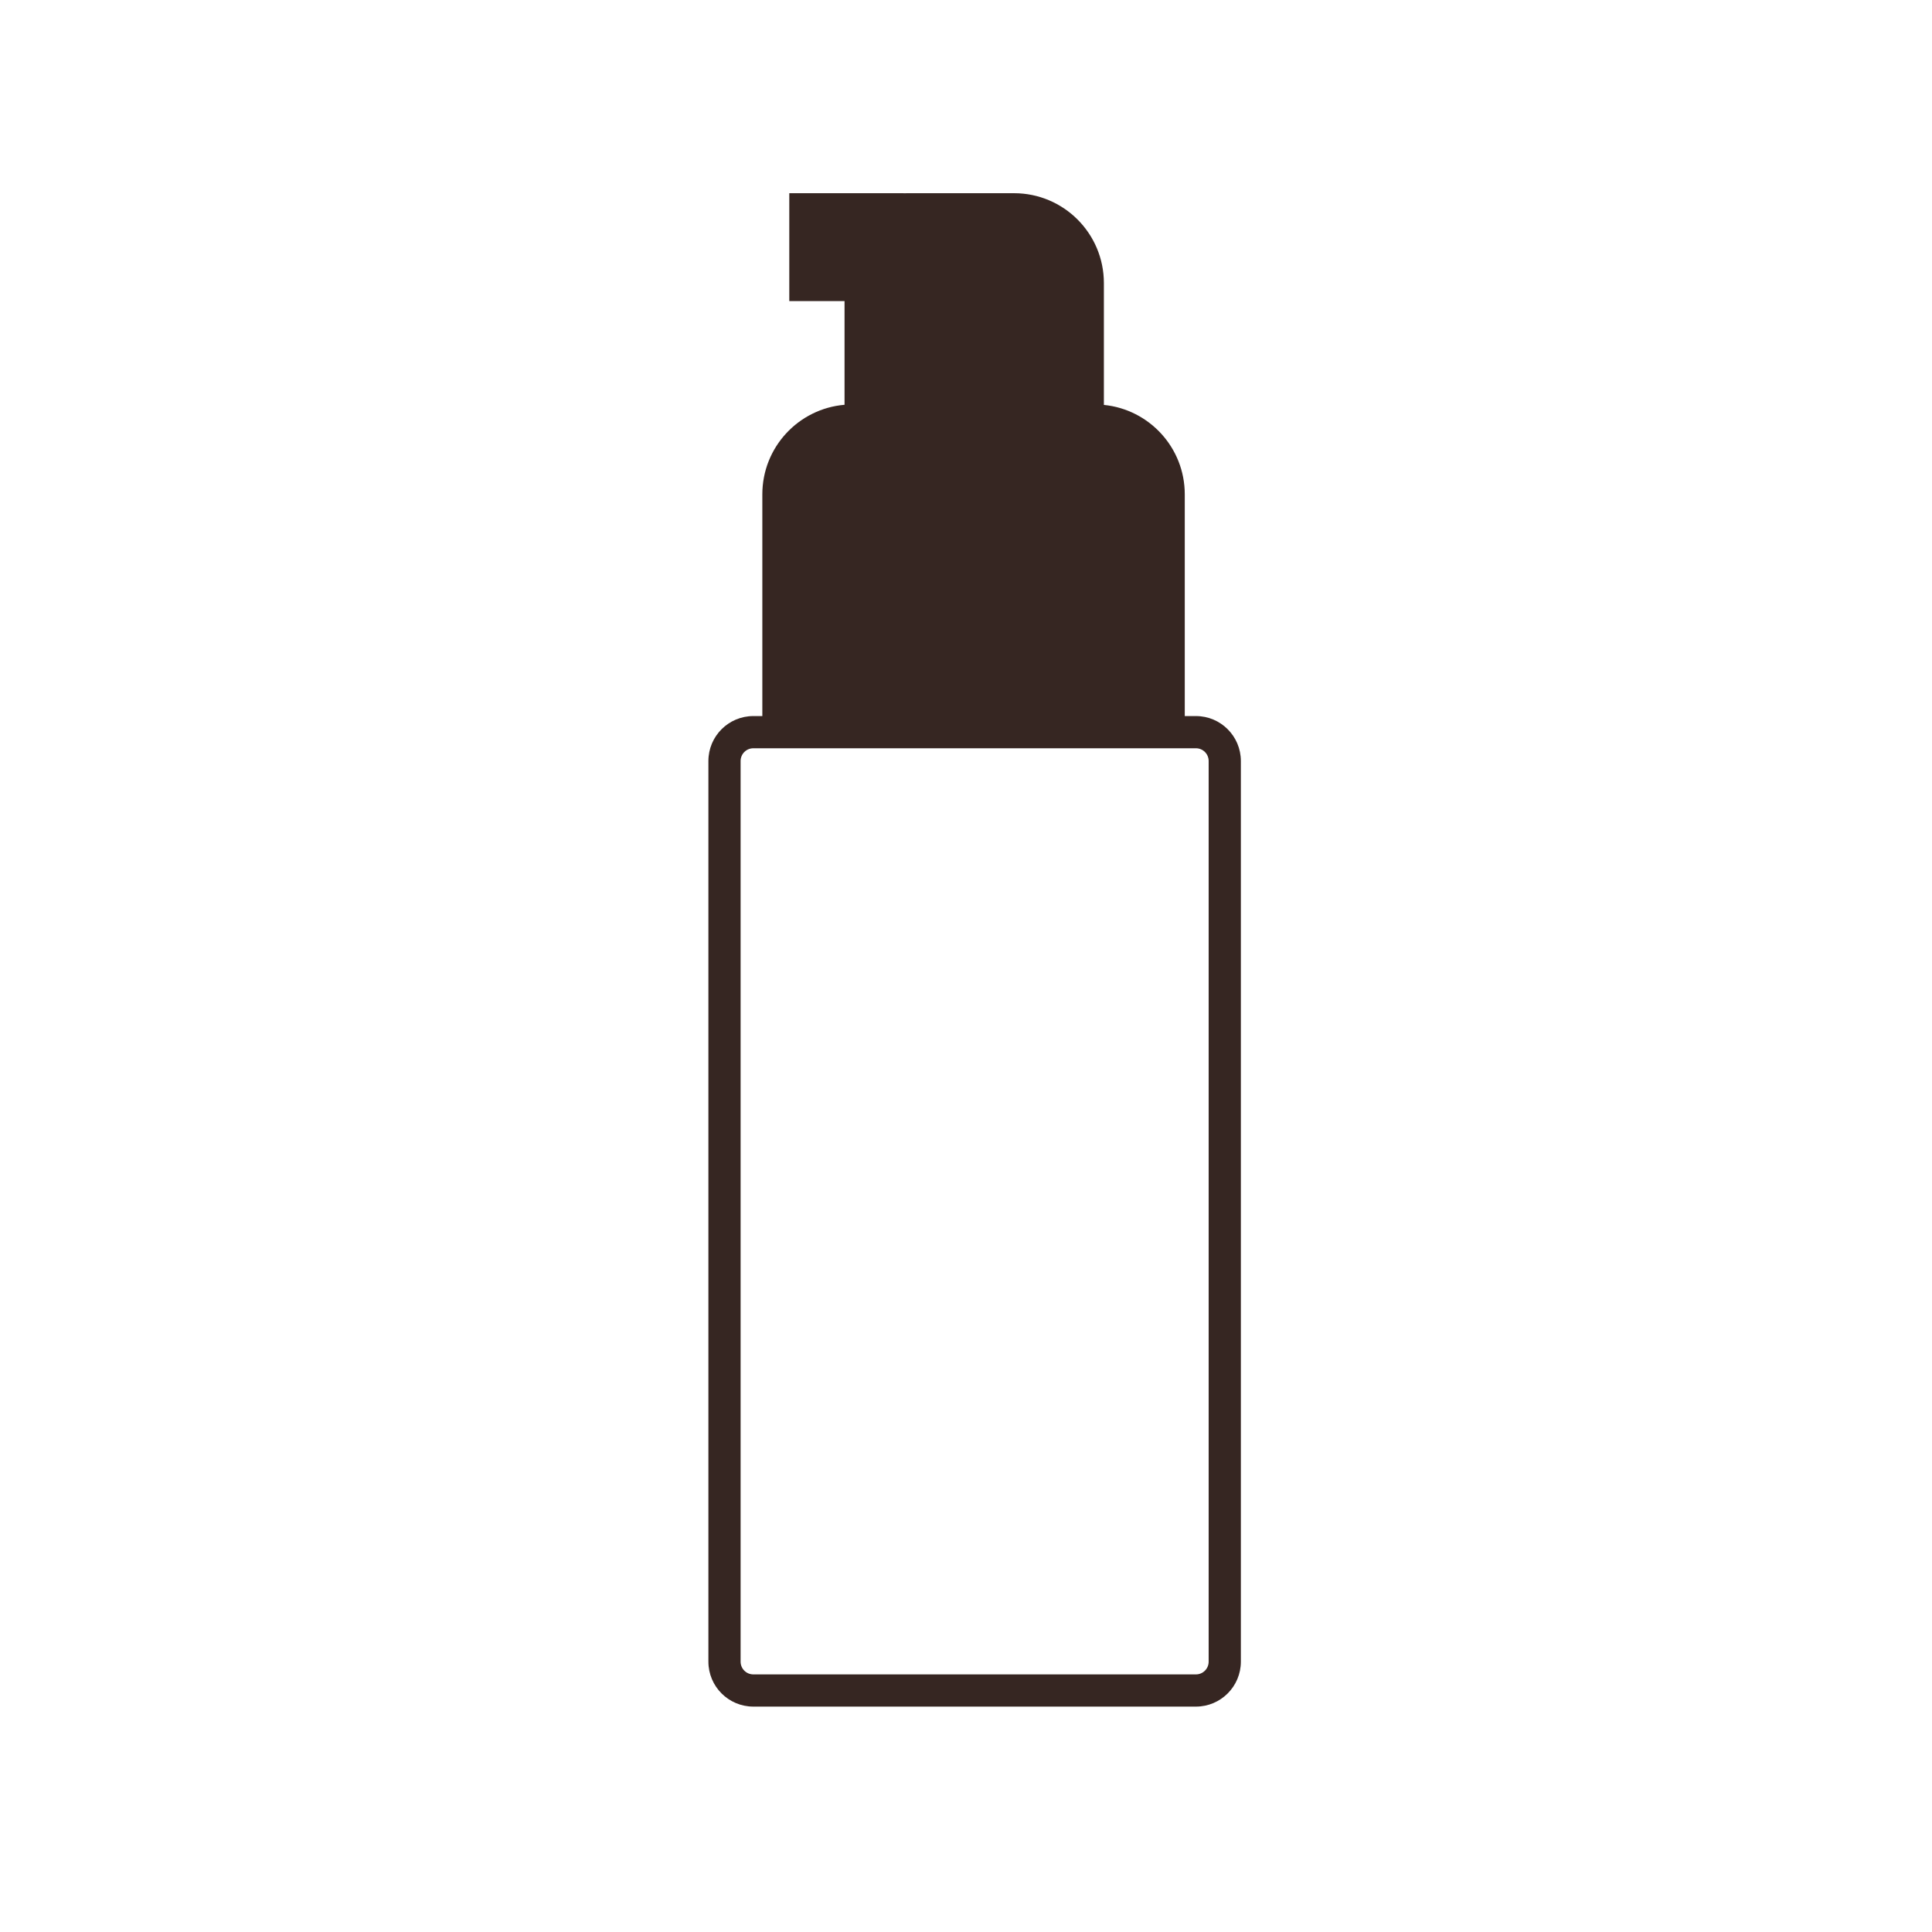 <svg xmlns="http://www.w3.org/2000/svg" fill="none" viewBox="0 0 60 60" height="60" width="60">
<path fill="#362622" d="M28.002 6H26.228H24.512V9.35H26.228V12.571C24.798 12.692 23.675 13.891 23.675 15.352V22.238H23.396C22.625 22.238 22 22.863 22 23.634V51.604C22 52.375 22.625 53 23.396 53H37.141C37.911 53 38.536 52.375 38.536 51.604V23.634C38.536 22.863 37.911 22.238 37.141 22.238H36.794V15.352C36.794 13.905 35.693 12.715 34.282 12.575V8.791C34.282 7.25 33.033 6 31.491 6H28.142V6.002C28.095 6.001 28.048 6 28.002 6ZM23.396 23.238H37.141C37.359 23.238 37.536 23.415 37.536 23.634V51.604C37.536 51.823 37.359 52 37.141 52H23.396C23.177 52 23 51.823 23 51.604V23.634C23 23.415 23.177 23.238 23.396 23.238Z" clip-rule="evenodd" fill-rule="evenodd"></path>
</svg>
